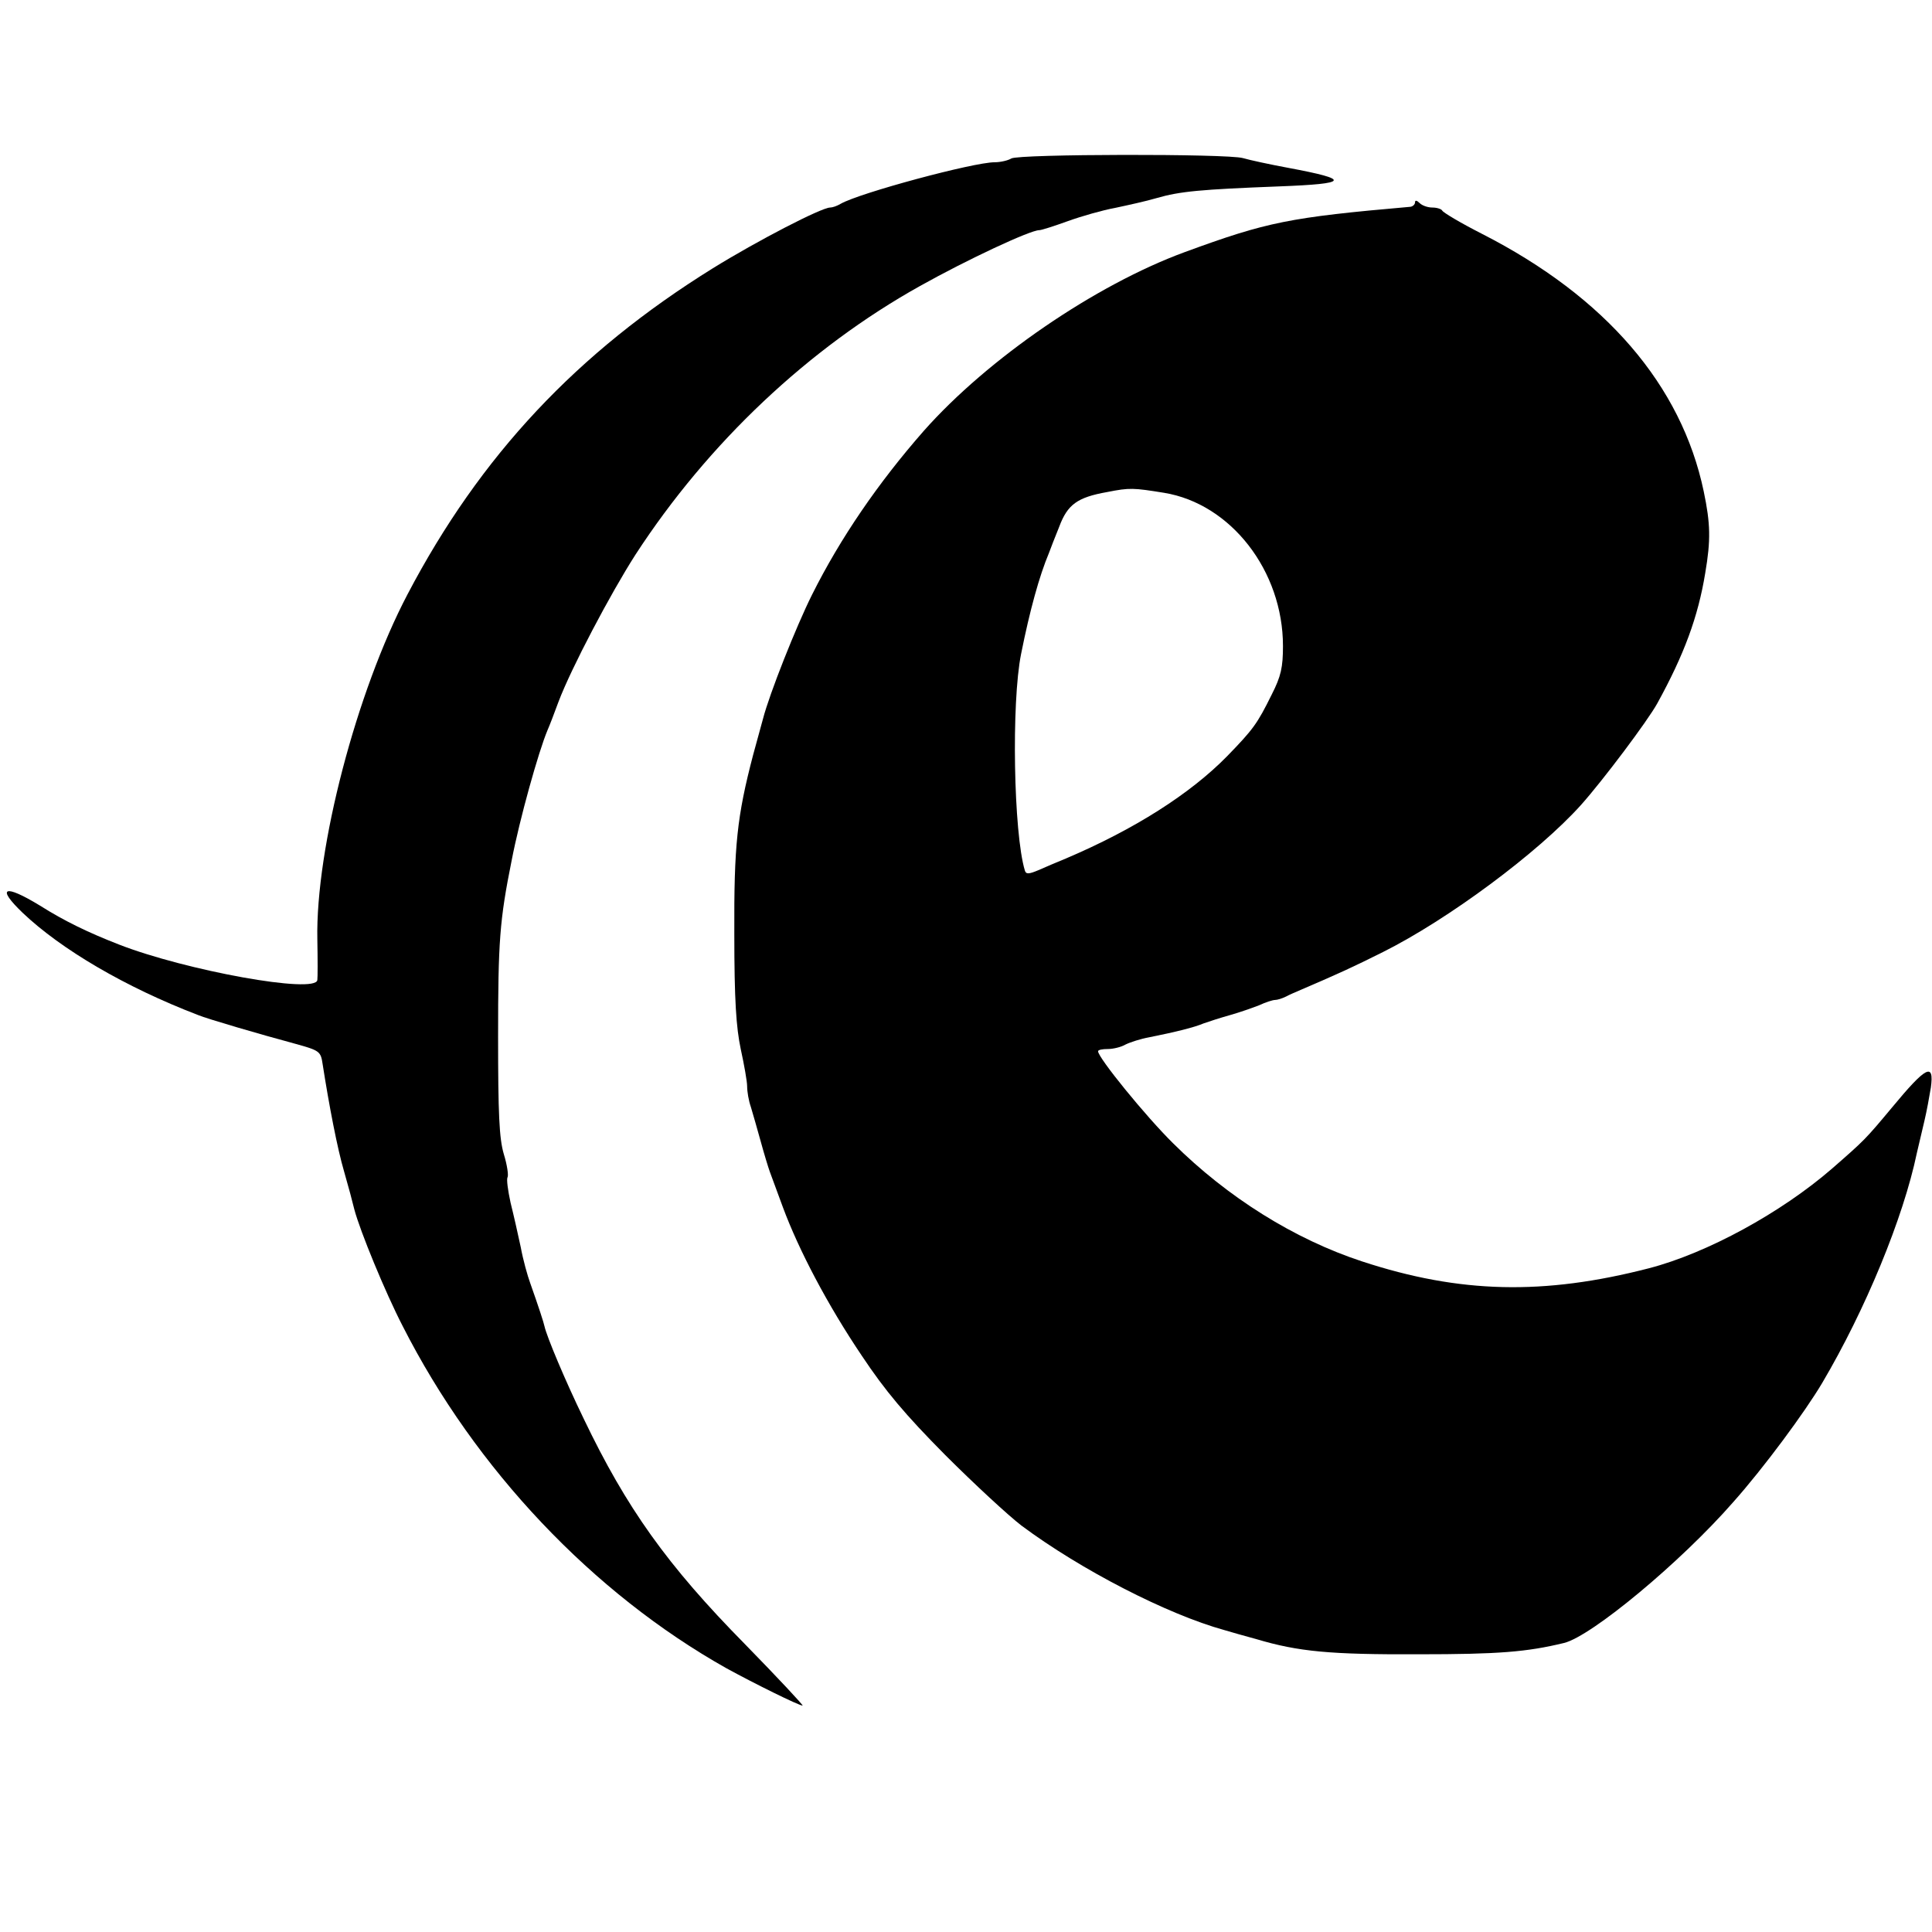 <?xml version="1.0" standalone="no"?>
<!DOCTYPE svg PUBLIC "-//W3C//DTD SVG 20010904//EN"
 "http://www.w3.org/TR/2001/REC-SVG-20010904/DTD/svg10.dtd">
<svg version="1.0" xmlns="http://www.w3.org/2000/svg"
 width="512pt" height="512pt" viewBox="0 0 512 512"
 preserveAspectRatio="xMidYMid meet">
<g transform="translate(0,512) scale(0.1,-0.1)"
fill="#000000" stroke="none">
<path d="M2680 4700 c-8 -5 -28 -10 -44 -10 -56 0 -357 -81 -408 -110 -10 -6
-22 -10 -28 -10 -23 0 -193 -88 -311 -161 -359 -223 -616 -496 -809 -864 -135
-257 -244 -673 -239 -915 1 -52 1 -101 0 -107 -3 -38 -349 25 -526 94 -82 32
-144 62 -209 103 -95 58 -117 49 -46 -19 102 -97 272 -197 465 -271 24 -10
164 -51 257 -76 65 -18 68 -20 73 -54 17 -109 39 -224 57 -285 11 -38 23 -83
27 -100 15 -57 82 -220 128 -309 193 -380 504 -708 858 -907 73 -40 192 -99
202 -99 3 0 -65 73 -153 163 -206 209 -314 361 -427 597 -50 103 -98 218 -104
245 -2 10 -16 53 -38 115 -7 19 -19 62 -25 95 -7 33 -19 86 -27 118 -7 32 -11
62 -8 67 3 5 -1 33 -10 62 -12 41 -15 106 -15 311 0 252 4 308 36 467 21 109
71 288 95 345 5 11 18 45 29 75 34 90 138 287 204 390 193 297 460 548 754
712 125 70 292 148 316 148 6 0 40 11 76 24 36 13 92 29 125 35 33 7 83 18
110 26 62 18 117 23 324 31 187 7 192 18 26 49 -49 9 -104 21 -121 26 -41 12
-595 11 -614 -1z"/>
<path d="M3750 4584 c0 -6 -6 -11 -12 -12 -321 -28 -380 -40 -598 -120 -237
-87 -522 -282 -692 -474 -121 -138 -221 -284 -296 -434 -42 -84 -113 -263
-130 -329 -6 -22 -18 -65 -26 -95 -43 -164 -51 -241 -50 -475 0 -176 5 -248
17 -305 9 -41 17 -86 17 -99 0 -14 4 -38 10 -55 5 -17 17 -58 26 -91 9 -33 20
-69 24 -80 4 -11 20 -54 35 -95 42 -113 118 -258 209 -393 62 -93 114 -155
221 -263 77 -77 168 -161 202 -187 157 -117 386 -235 538 -277 17 -5 55 -16
85 -24 111 -33 195 -41 430 -40 211 0 286 6 385 30 73 18 309 214 448 373 82
92 191 240 236 316 114 193 215 437 251 610 5 22 14 60 20 85 6 25 13 64 17
88 9 67 -12 57 -103 -53 -71 -85 -72 -86 -159 -162 -135 -117 -331 -224 -485
-264 -279 -72 -501 -67 -760 18 -180 59 -357 170 -501 313 -73 72 -199 227
-199 244 0 4 12 6 26 6 14 0 35 5 47 12 12 6 40 15 62 19 70 14 119 26 145 37
14 5 45 15 70 22 25 7 59 19 77 26 17 8 36 14 42 14 6 0 19 4 29 9 9 5 28 13
42 19 100 43 135 59 215 99 172 86 411 263 525 390 58 65 176 222 202 269 71
129 108 229 127 345 15 88 14 131 -4 217 -59 281 -260 515 -587 682 -57 29
-104 57 -106 62 -2 4 -14 8 -26 8 -12 0 -27 5 -34 12 -7 7 -12 8 -12 2z m-665
-770 c177 -29 315 -207 315 -406 0 -56 -5 -80 -30 -129 -38 -77 -49 -92 -118
-163 -98 -100 -246 -194 -427 -271 -22 -9 -55 -23 -73 -31 -26 -11 -33 -11
-36 -1 -30 99 -36 445 -10 574 23 115 48 206 74 268 4 11 16 42 27 69 22 59
48 78 127 92 60 12 70 11 151 -2z"/>
</g>
</svg>
